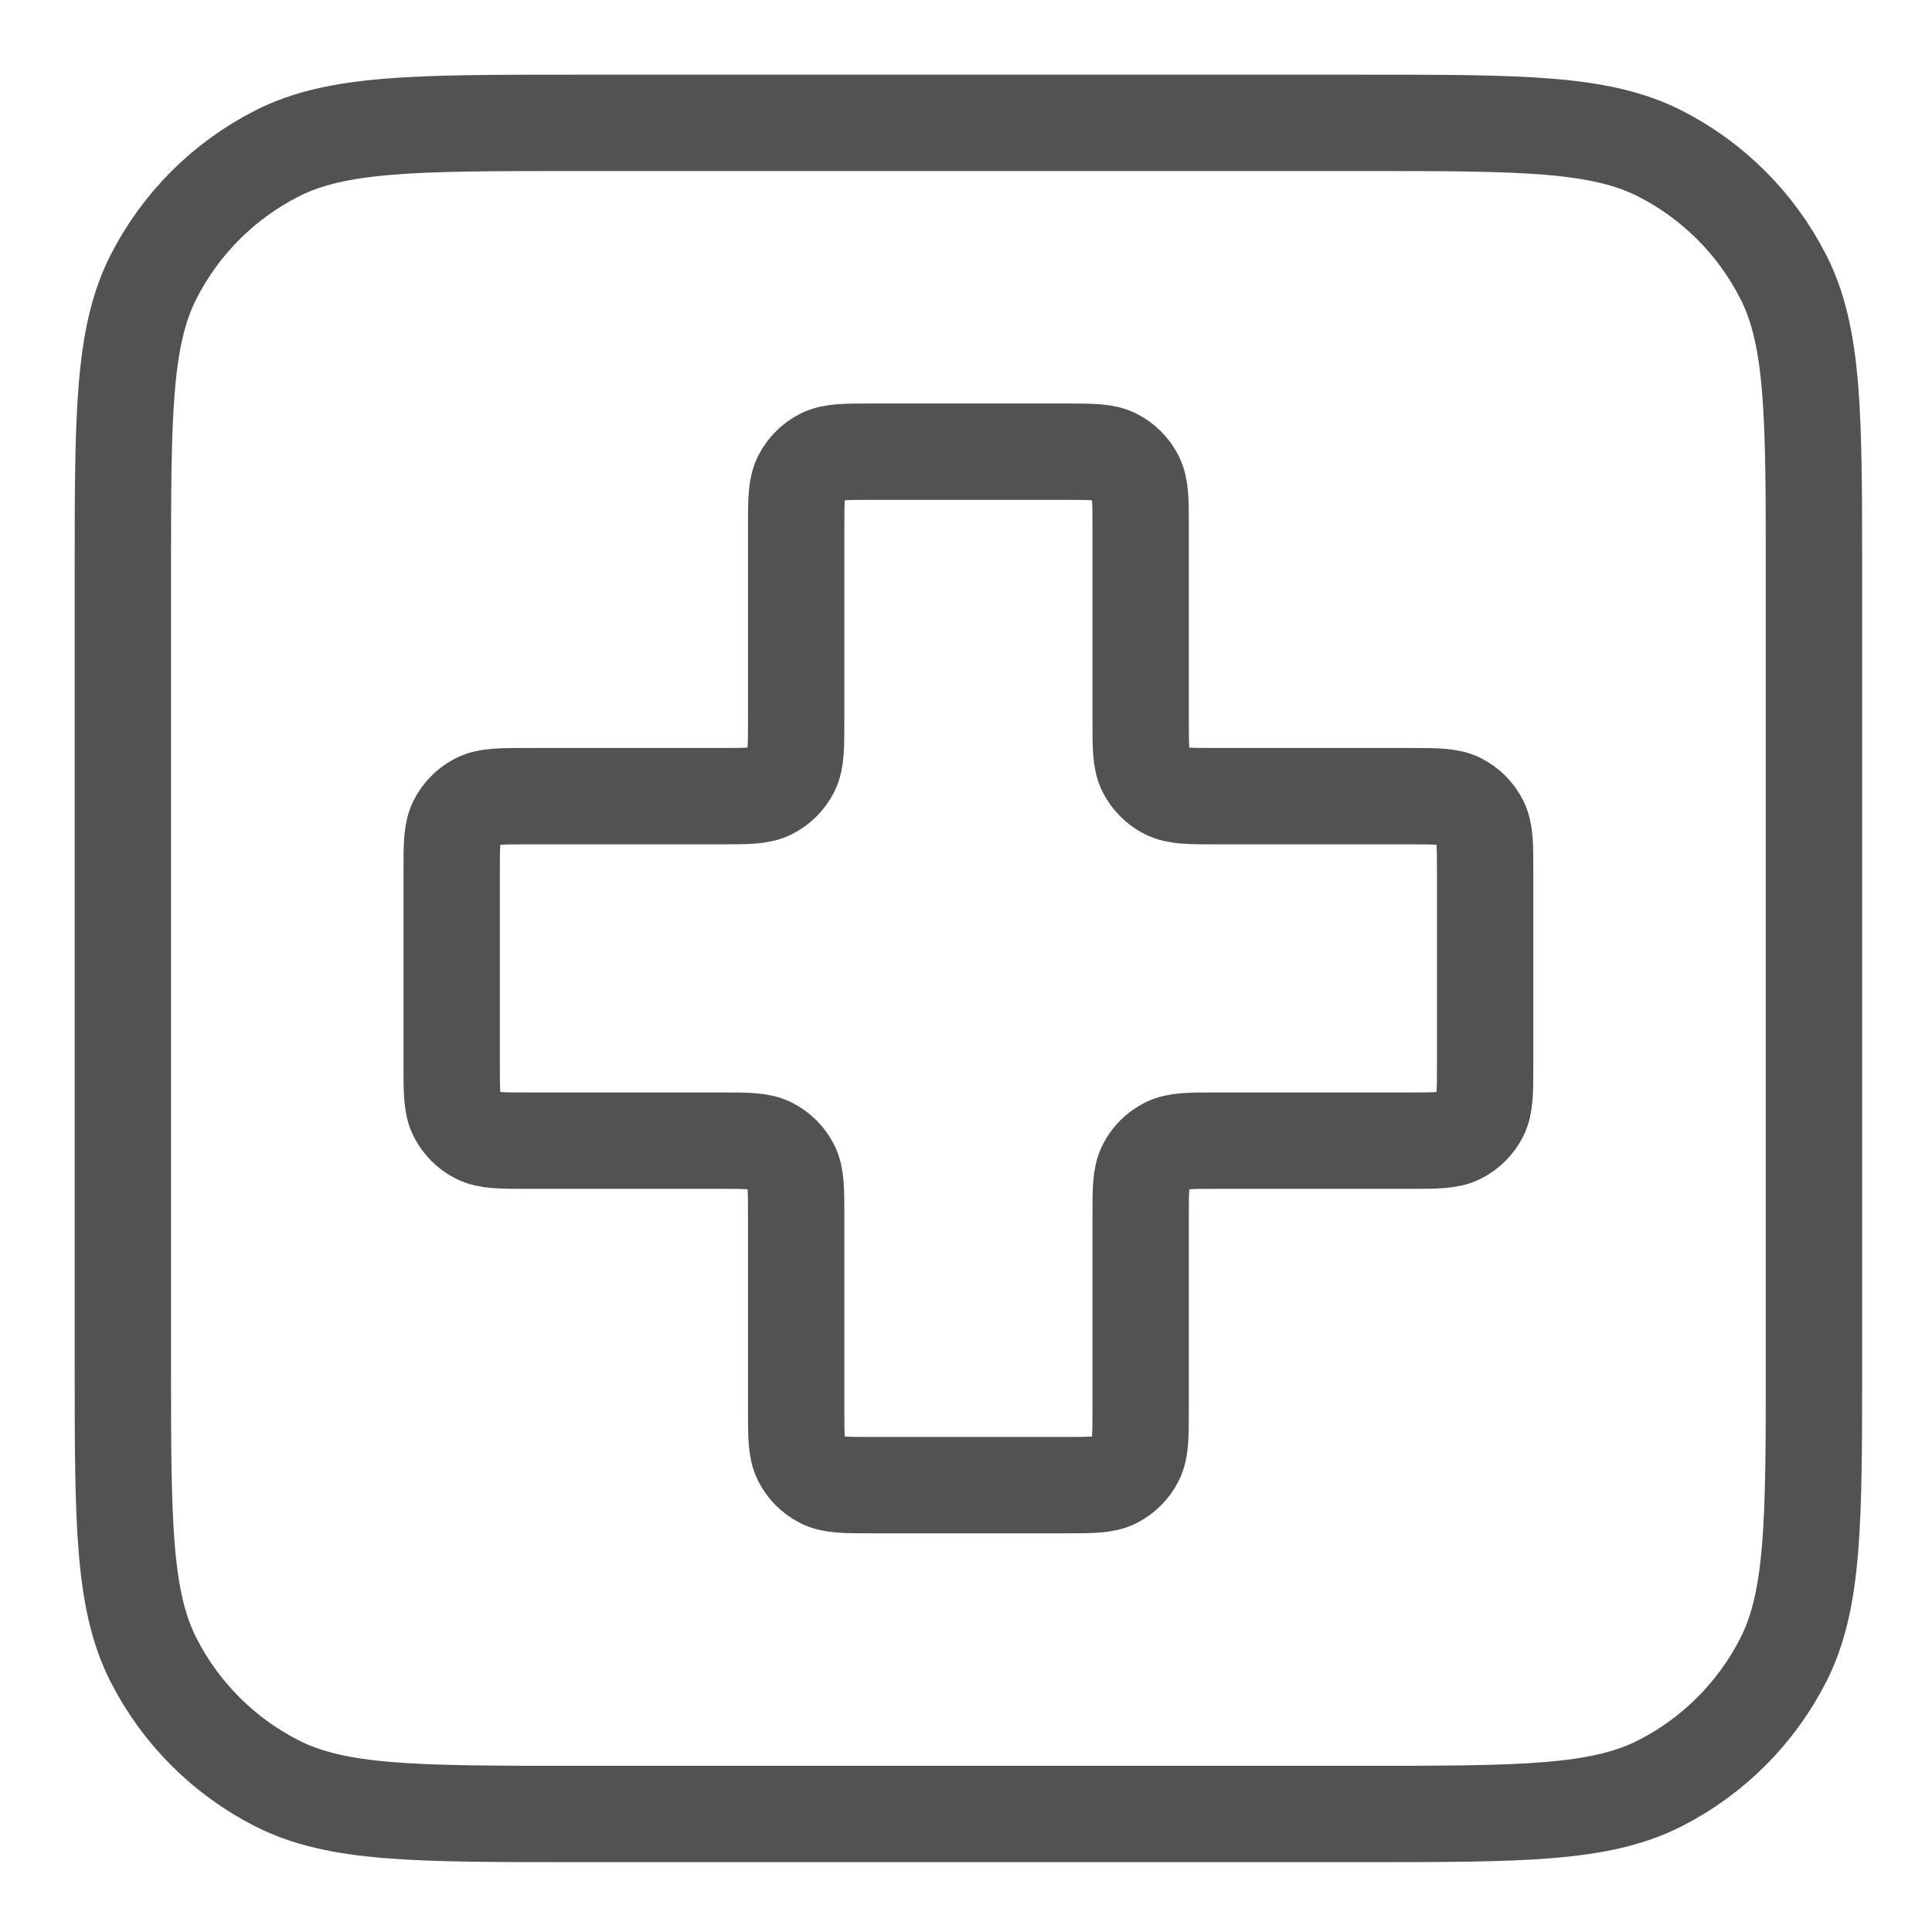 <svg width="401" height="401" viewBox="0 0 401 401" fill="none" xmlns="http://www.w3.org/2000/svg">
<g clip-path="url(#clip0_804_798)">
<path d="M25.5 119.1C25.5 86.337 25.5 69.955 31.876 57.442C37.485 46.434 46.434 37.485 57.442 31.876C69.955 25.5 86.337 25.5 119.1 25.5H282.9C315.663 25.5 332.045 25.5 344.558 31.876C355.566 37.485 364.515 46.434 370.124 57.442C376.5 69.955 376.5 86.337 376.5 119.1V282.9C376.5 315.663 376.5 332.045 370.124 344.558C364.515 355.566 355.566 364.515 344.558 370.124C332.045 376.5 315.663 376.5 282.9 376.5H119.1C86.337 376.5 69.955 376.5 57.442 370.124C46.434 364.515 37.485 355.566 31.876 344.558C25.5 332.045 25.5 315.663 25.5 282.9V119.1Z" stroke="#2C2C2C" stroke-opacity="0.82" stroke-width="20" stroke-linecap="round" stroke-linejoin="round"/>
<path d="M236.75 109.35C236.75 103.889 236.75 101.159 235.687 99.074C234.753 97.239 233.261 95.748 231.426 94.813C229.341 93.75 226.611 93.75 221.15 93.75H180.85C175.389 93.75 172.659 93.75 170.574 94.813C168.739 95.748 167.247 97.239 166.313 99.074C165.25 101.159 165.25 103.889 165.25 109.35V149.65C165.25 155.111 165.25 157.841 164.187 159.926C163.253 161.761 161.761 163.253 159.926 164.187C157.841 165.25 155.111 165.25 149.65 165.25H109.35C103.889 165.25 101.159 165.25 99.074 166.313C97.239 167.247 95.748 168.739 94.813 170.574C93.75 172.659 93.75 175.389 93.75 180.85V221.15C93.75 226.611 93.75 229.341 94.813 231.426C95.748 233.261 97.239 234.753 99.074 235.687C101.159 236.75 103.889 236.75 109.35 236.75H149.65C155.111 236.75 157.841 236.75 159.926 237.813C161.761 238.747 163.253 240.239 164.187 242.074C165.25 244.159 165.25 246.889 165.25 252.35V292.65C165.25 298.111 165.25 300.841 166.313 302.926C167.247 304.761 168.739 306.253 170.574 307.187C172.659 308.25 175.389 308.25 180.85 308.25H221.15C226.611 308.25 229.341 308.25 231.426 307.187C233.261 306.253 234.753 304.761 235.687 302.926C236.75 300.841 236.75 298.111 236.75 292.65V252.35C236.75 246.889 236.75 244.159 237.813 242.074C238.747 240.239 240.239 238.747 242.074 237.813C244.159 236.75 246.889 236.75 252.35 236.75H292.65C298.111 236.75 300.841 236.75 302.926 235.687C304.761 234.753 306.253 233.261 307.187 231.426C308.25 229.341 308.25 226.611 308.25 221.15V180.85C308.25 175.389 308.25 172.659 307.187 170.574C306.253 168.739 304.761 167.247 302.926 166.313C300.841 165.25 298.111 165.25 292.65 165.25H252.35C246.889 165.25 244.159 165.25 242.074 164.187C240.239 163.253 238.747 161.761 237.813 159.926C236.75 157.841 236.75 155.111 236.75 149.65V109.35Z" stroke="#2C2C2C" stroke-opacity="0.82" stroke-width="20" stroke-linecap="round" stroke-linejoin="round"/>
</g>
<defs>
<clipPath id="clip0_804_798">
<rect width="401" height="401" fill="white"/>
</clipPath>
</defs>
</svg>
